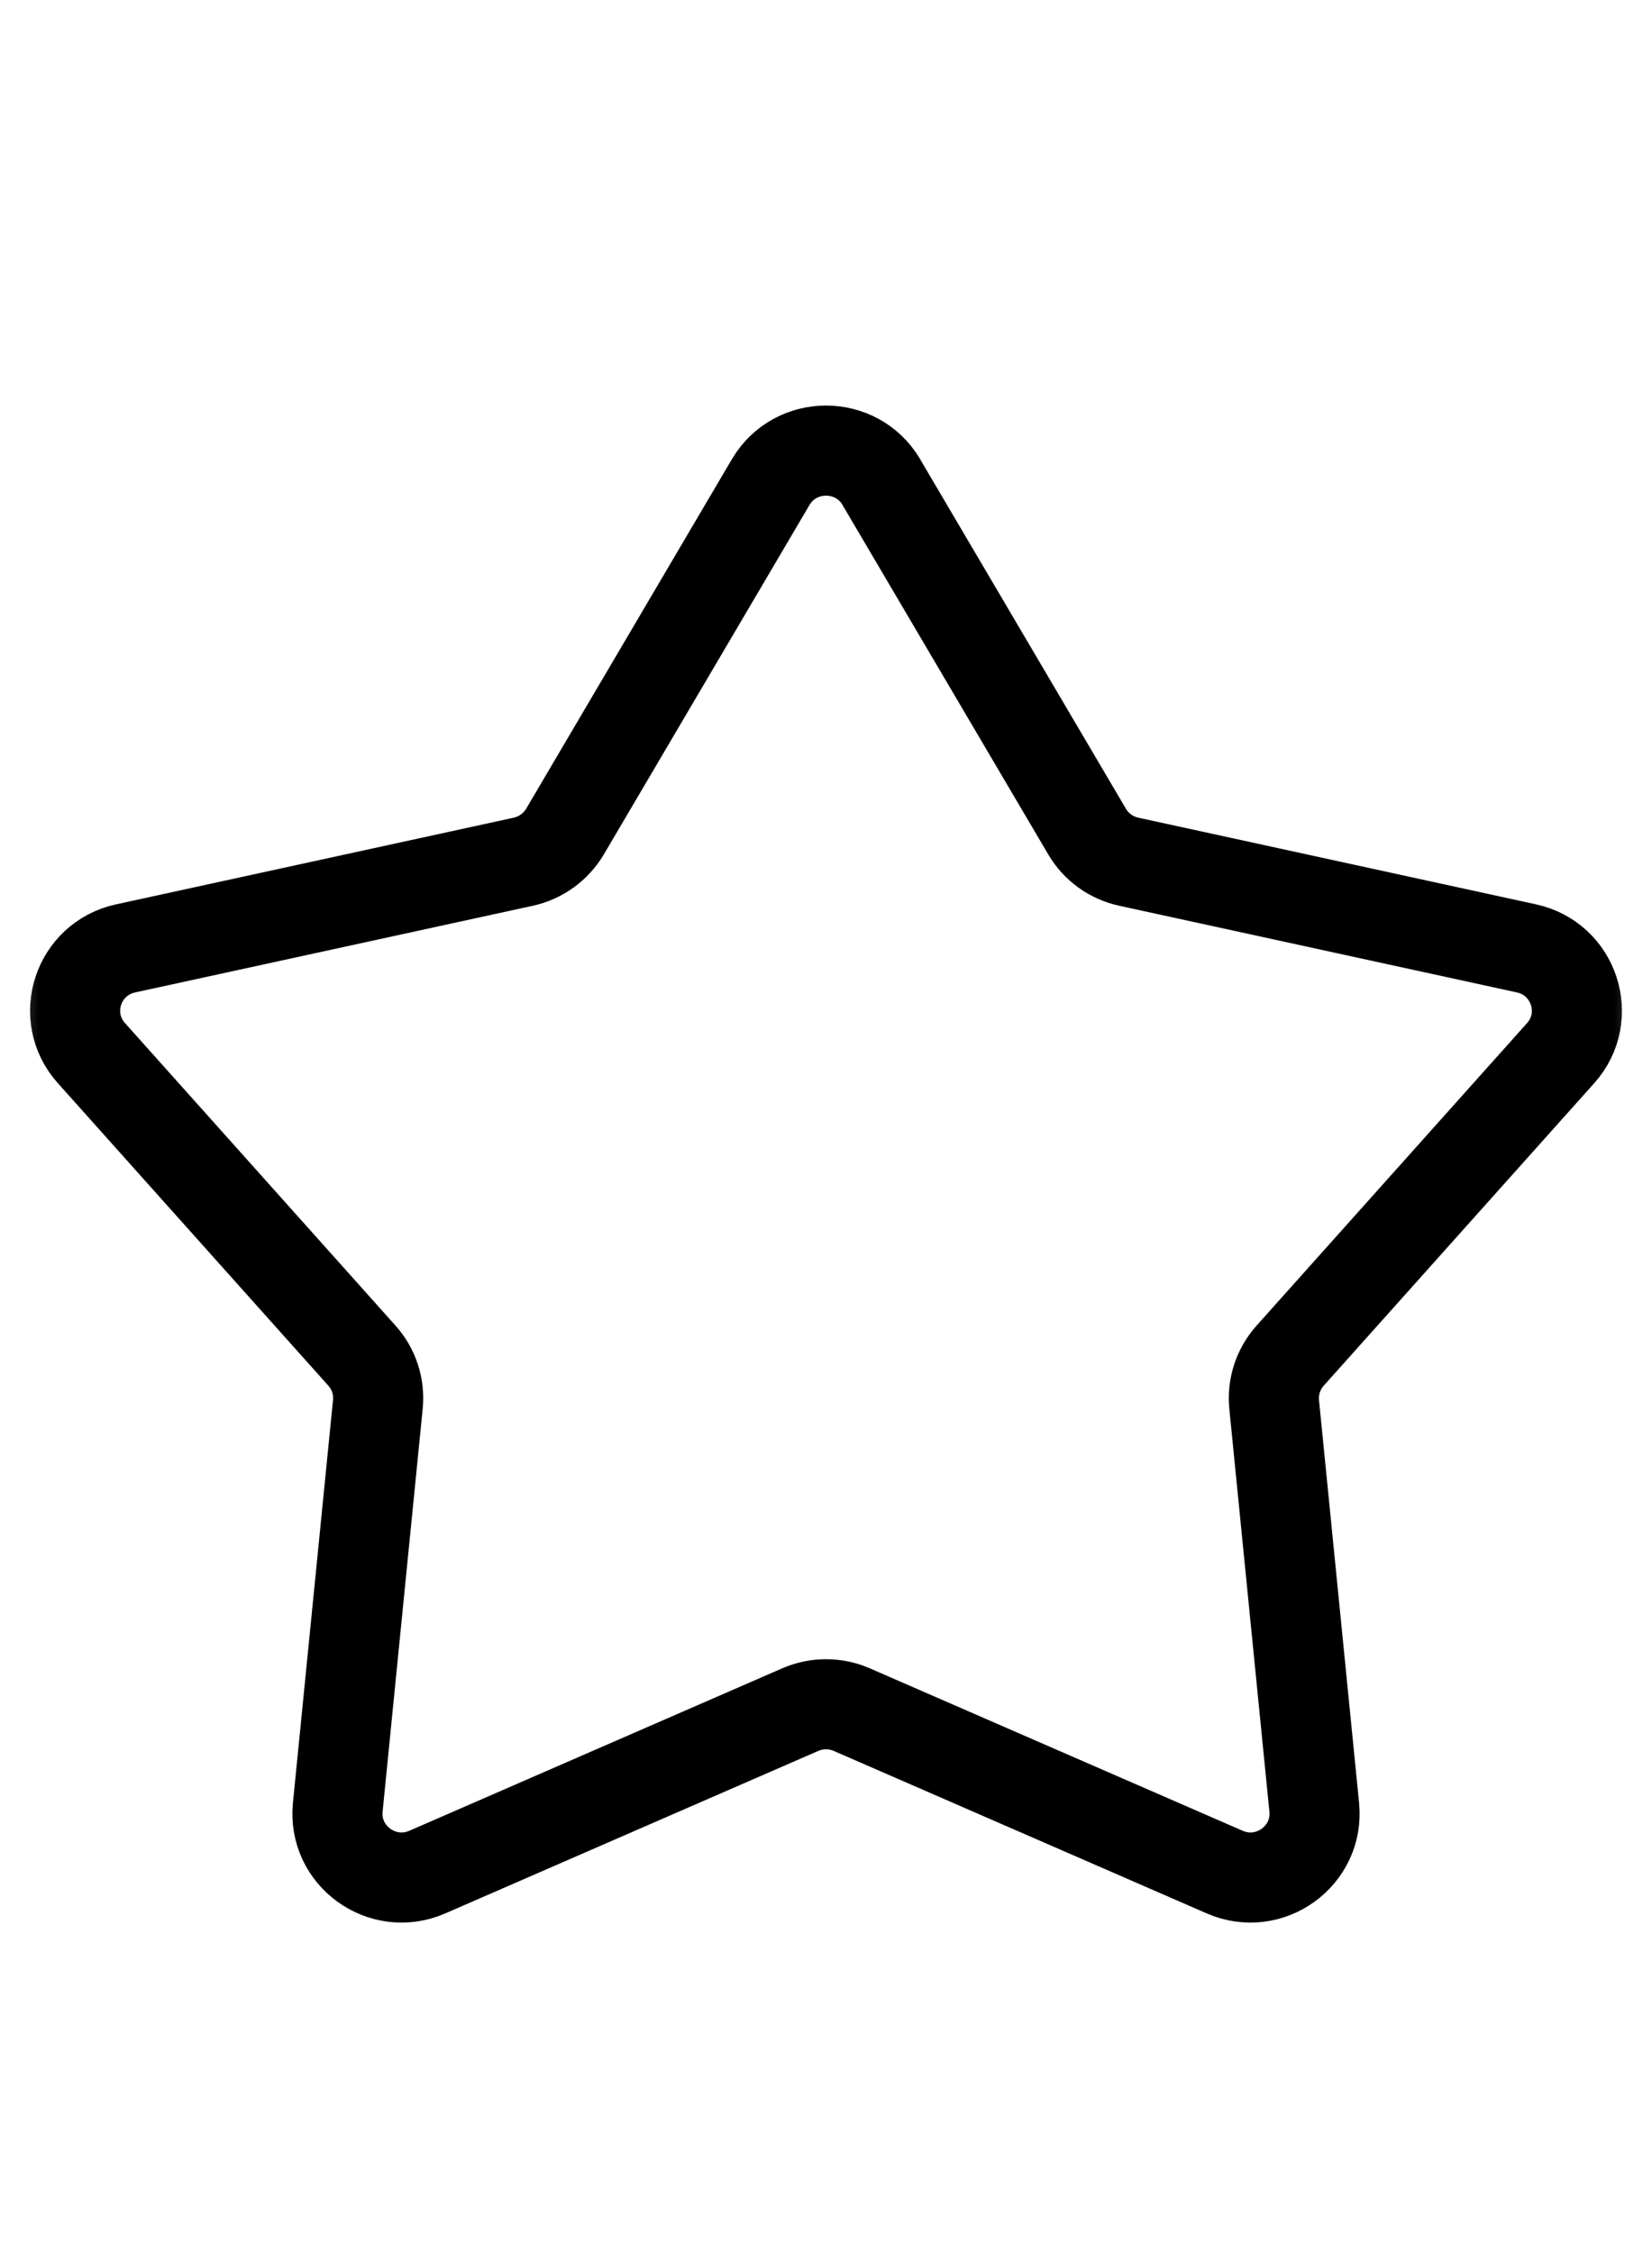 <svg width="22" height="30" viewBox="0 0 22 30" fill="none" xmlns="http://www.w3.org/2000/svg">
<mask id="mask0_492_81" style="mask-type:alpha" maskUnits="userSpaceOnUse" x="0" y="0" width="22" height="30">
<rect width="22" height="30" fill="#D9D9D9"/>
</mask>
<g mask="url(#mask0_492_81)">
<path d="M11.737 6.42L14.477 11.073C14.597 11.278 14.798 11.423 15.032 11.474L20.328 12.628C20.965 12.767 21.217 13.537 20.784 14.022L17.181 18.051C17.023 18.228 16.945 18.463 16.968 18.699L17.502 24.065C17.566 24.711 16.907 25.188 16.309 24.927L11.343 22.764C11.125 22.669 10.876 22.669 10.657 22.764L5.691 24.927C5.093 25.188 4.434 24.711 4.498 24.065L5.032 18.699C5.055 18.463 4.979 18.228 4.82 18.051L1.217 14.022C0.783 13.537 1.034 12.767 1.673 12.628L6.969 11.474C7.201 11.423 7.402 11.278 7.524 11.073L10.263 6.42C10.593 5.86 11.408 5.86 11.738 6.42H11.737Z" stroke="black" stroke-width="1.2" stroke-linecap="round" stroke-linejoin="round"/>
</g>
</svg>
